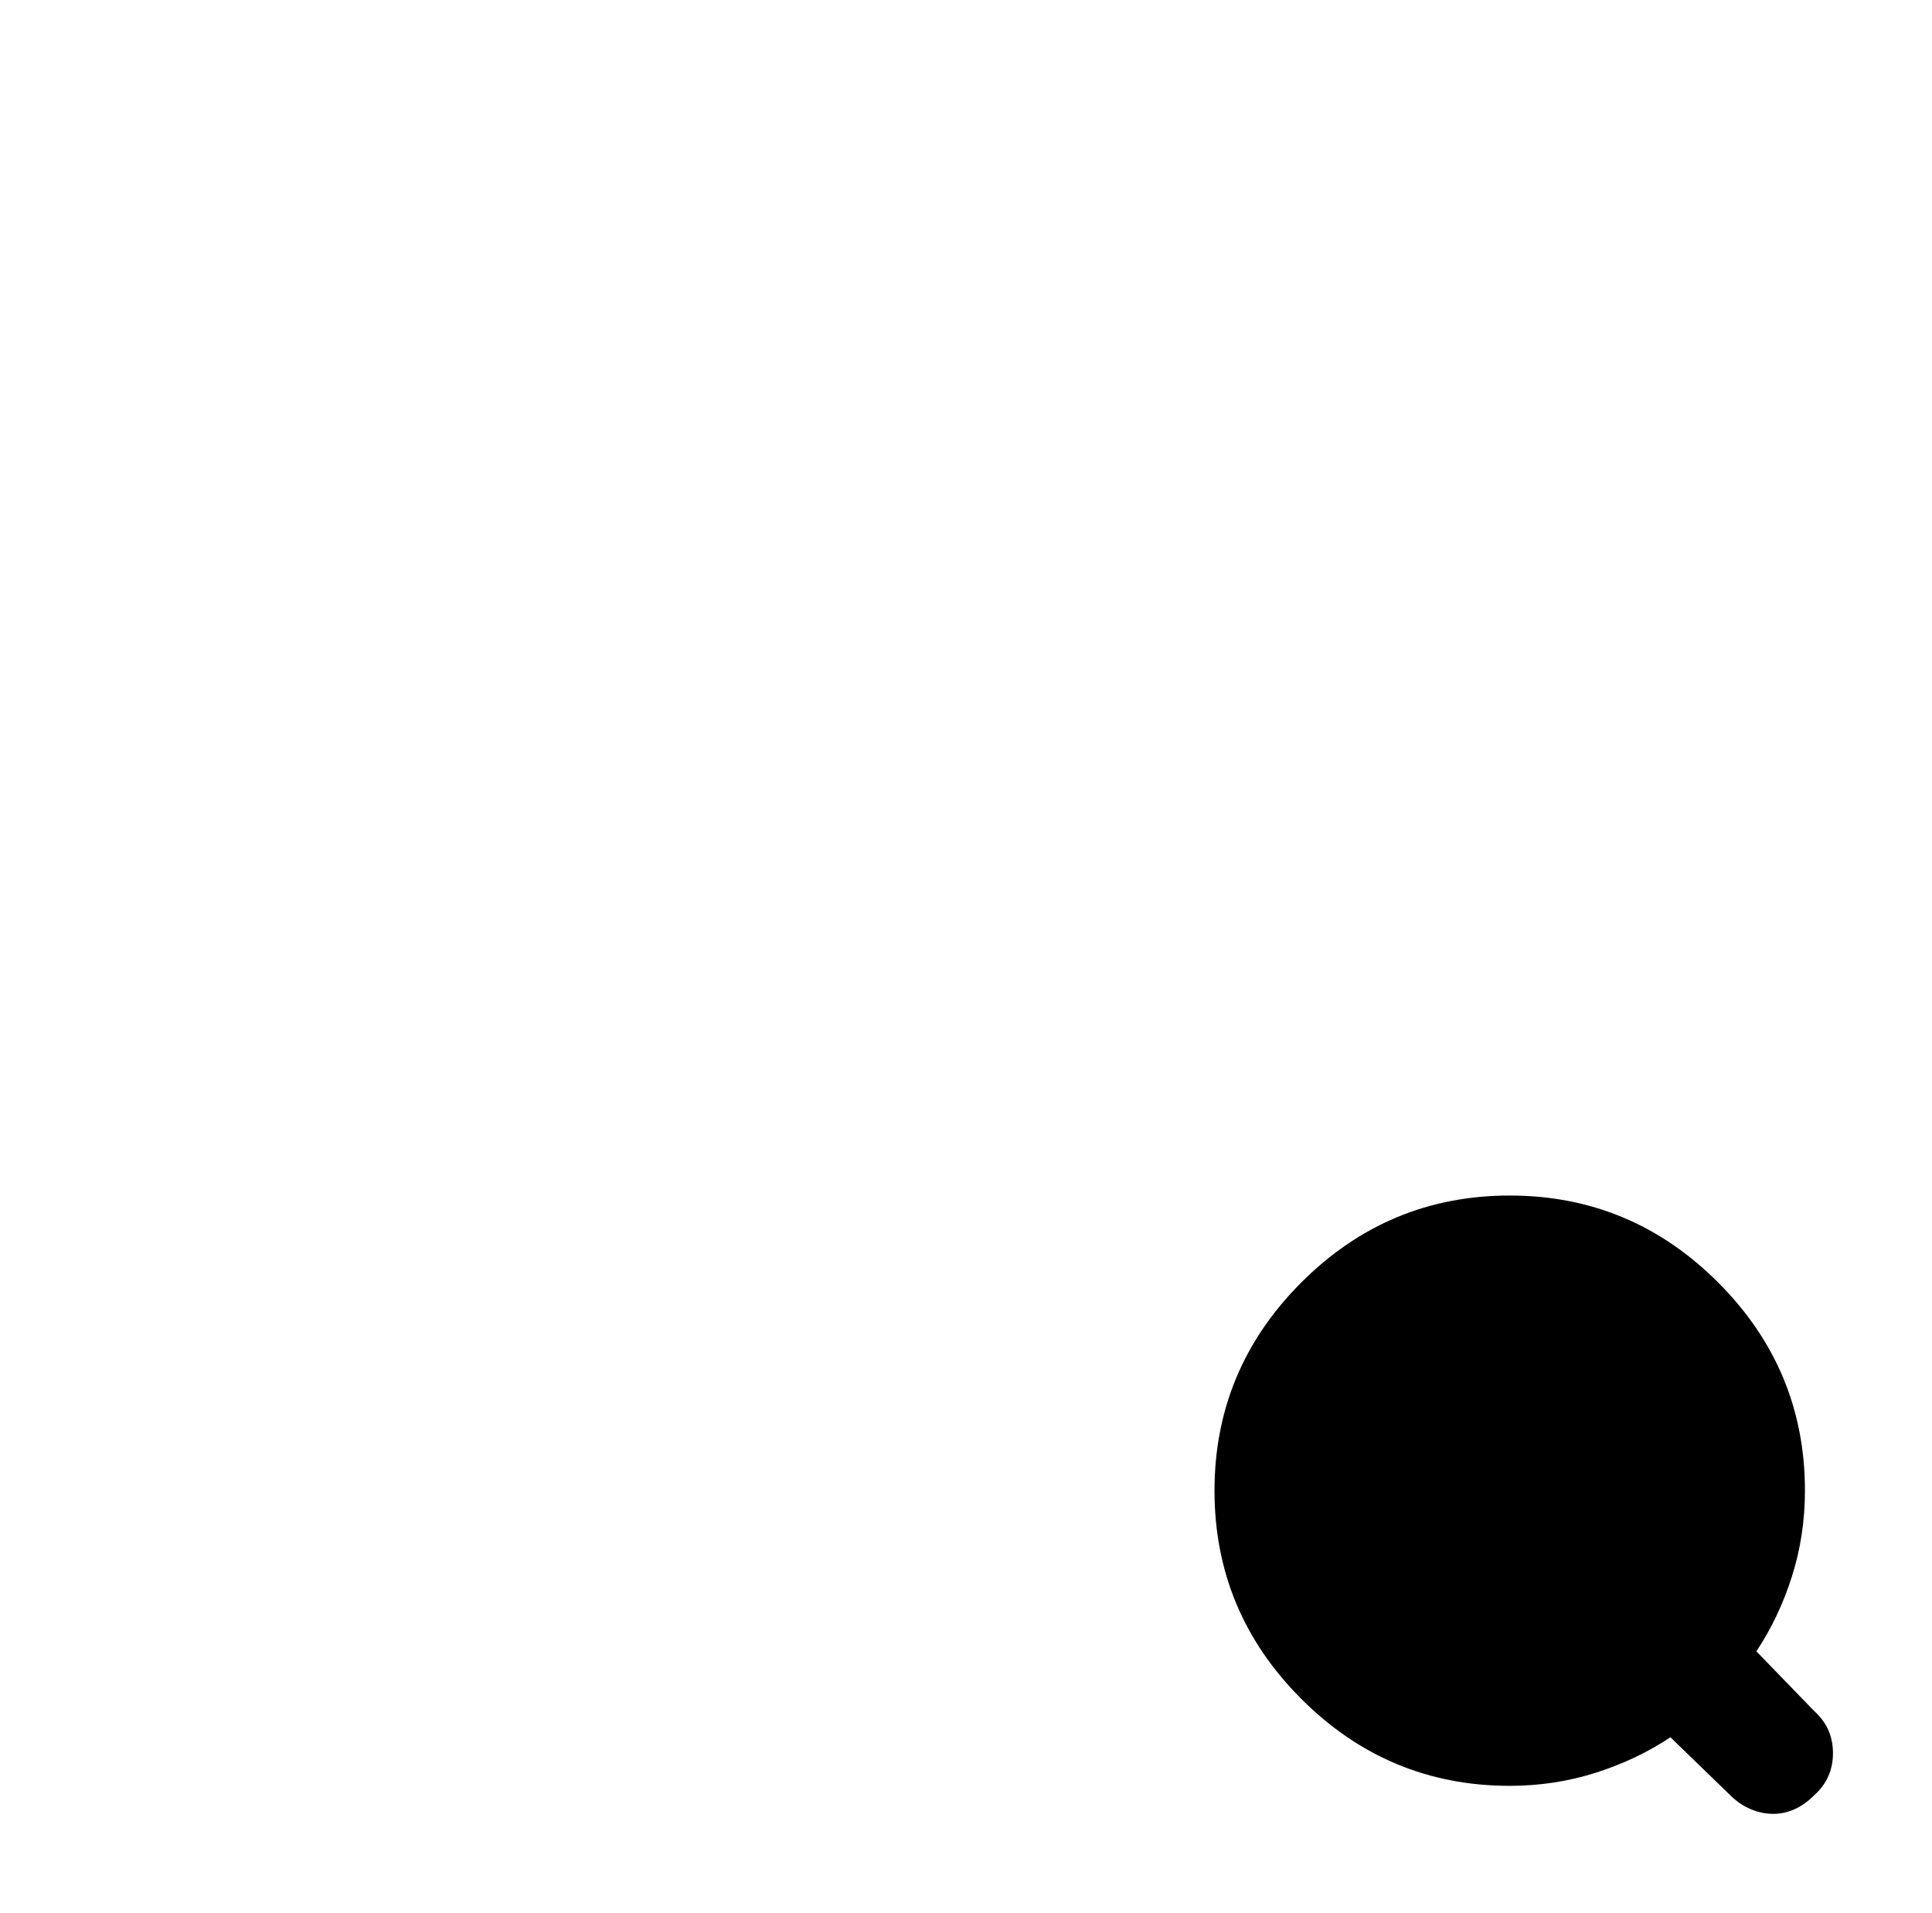 <?xml version="1.0" standalone="no"?>
<!DOCTYPE svg PUBLIC "-//W3C//DTD SVG 1.1//EN" "http://www.w3.org/Graphics/SVG/1.1/DTD/svg11.dtd" >
<svg xmlns="http://www.w3.org/2000/svg" xmlns:xlink="http://www.w3.org/1999/xlink" version="1.1" viewBox="-10 0 1034 1024">
   <path fill="currentColor"
d="M961 916l-31 -32q12 -18 19 -40t7 -46q0 -65 -46.5 -111.5t-111.5 -46.5t-111.5 46.5t-46.5 111.5t46.5 111.5t111.5 46.5q24 0 46 -7t40 -19l32 31q5 5 11 7.5t12 2.5t11.5 -2.5t10.5 -7.5q10 -9 10 -22.5t-10 -22.5v0z" />
</svg>
